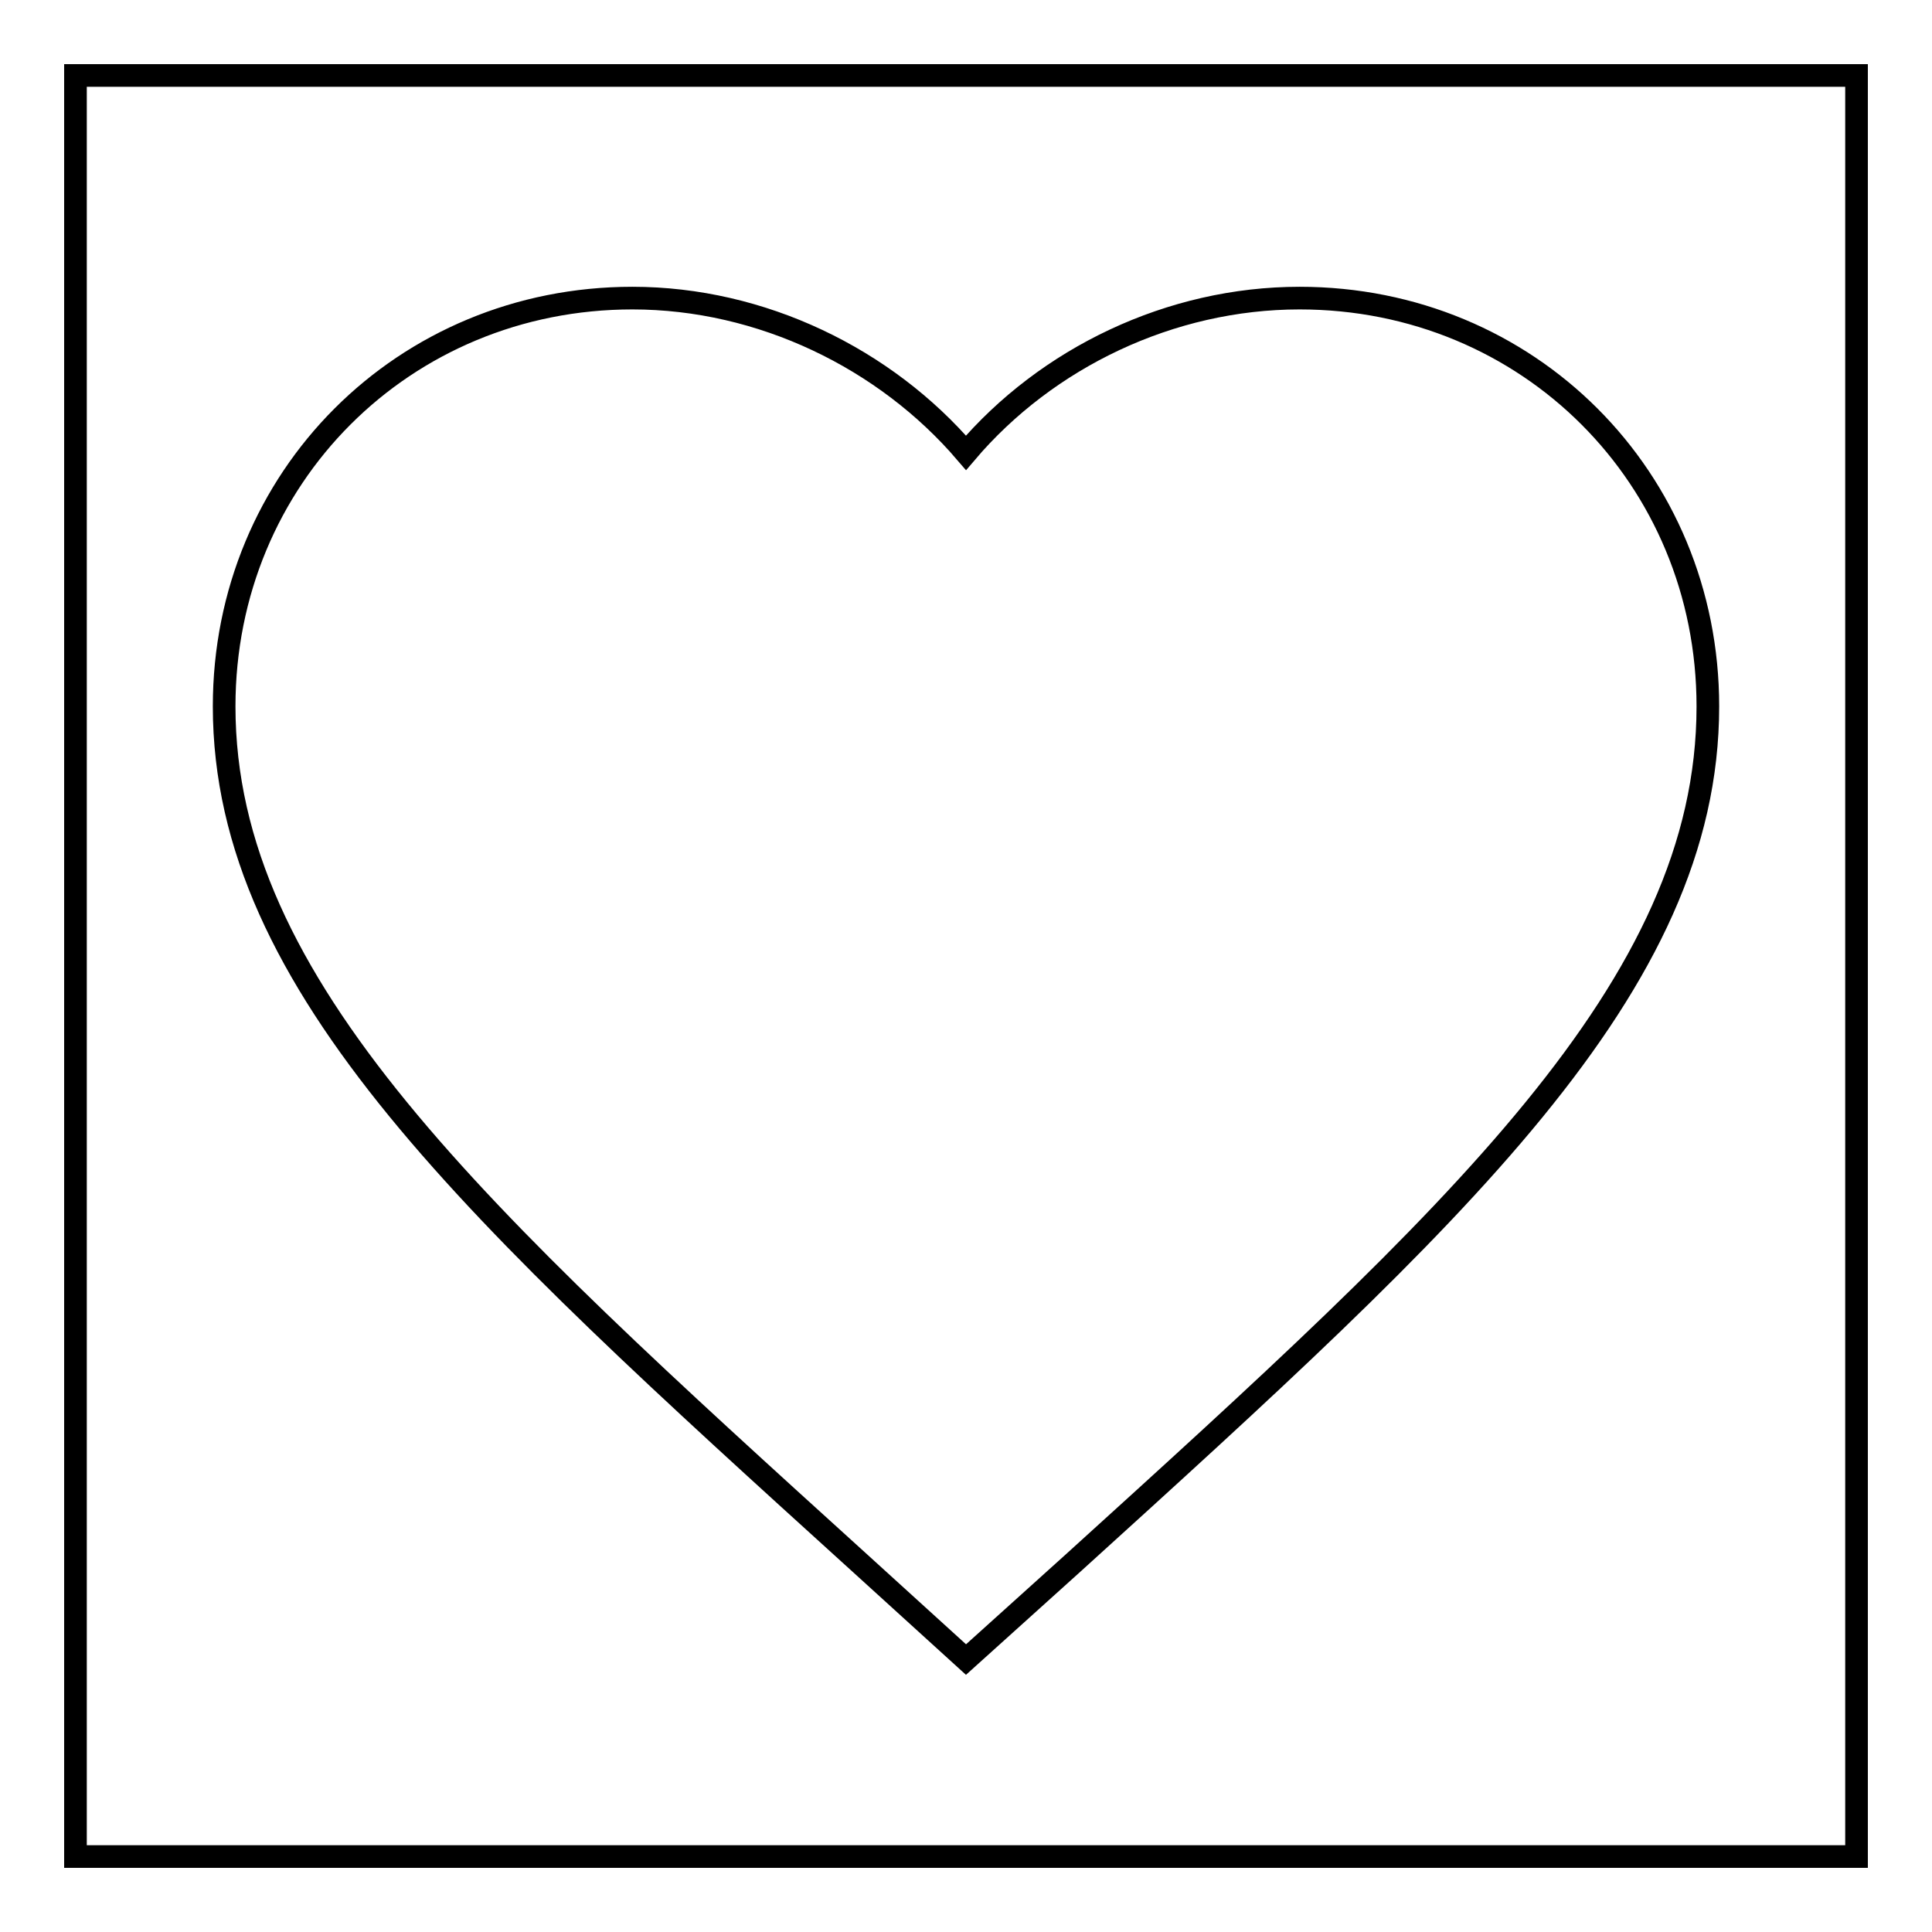 <?xml version="1.0" encoding="utf-8"?>
<!-- Svg Vector Icons : http://www.onlinewebfonts.com/icon -->
<!DOCTYPE svg PUBLIC "-//W3C//DTD SVG 1.1//EN" "http://www.w3.org/Graphics/SVG/1.1/DTD/svg11.dtd">
<svg version="1.1" xmlns="http://www.w3.org/2000/svg" xmlns:xlink="http://www.w3.org/1999/xlink" x="0px" y="0px" viewBox="0 0 256 256" enable-background="new 0 0 256 256" xml:space="preserve">
<g><g><path stroke-width="3" fill-opacity="0" stroke="#000000"  d="M10,10h236v236H10V10z"/><path stroke-width="3" fill-opacity="0" stroke="#000000"  d="M128,219.9l-14.3-13C63.1,161,29.7,130.7,29.7,93.6c0-30.3,23.8-54.1,54.1-54.1c17.1,0,33.5,8,44.2,20.5c10.7-12.6,27.1-20.5,44.2-20.5c30.3,0,54.1,23.8,54.1,54.1c0,37.2-33.4,67.5-84.1,113.5L128,219.9z"/></g></g>
</svg>